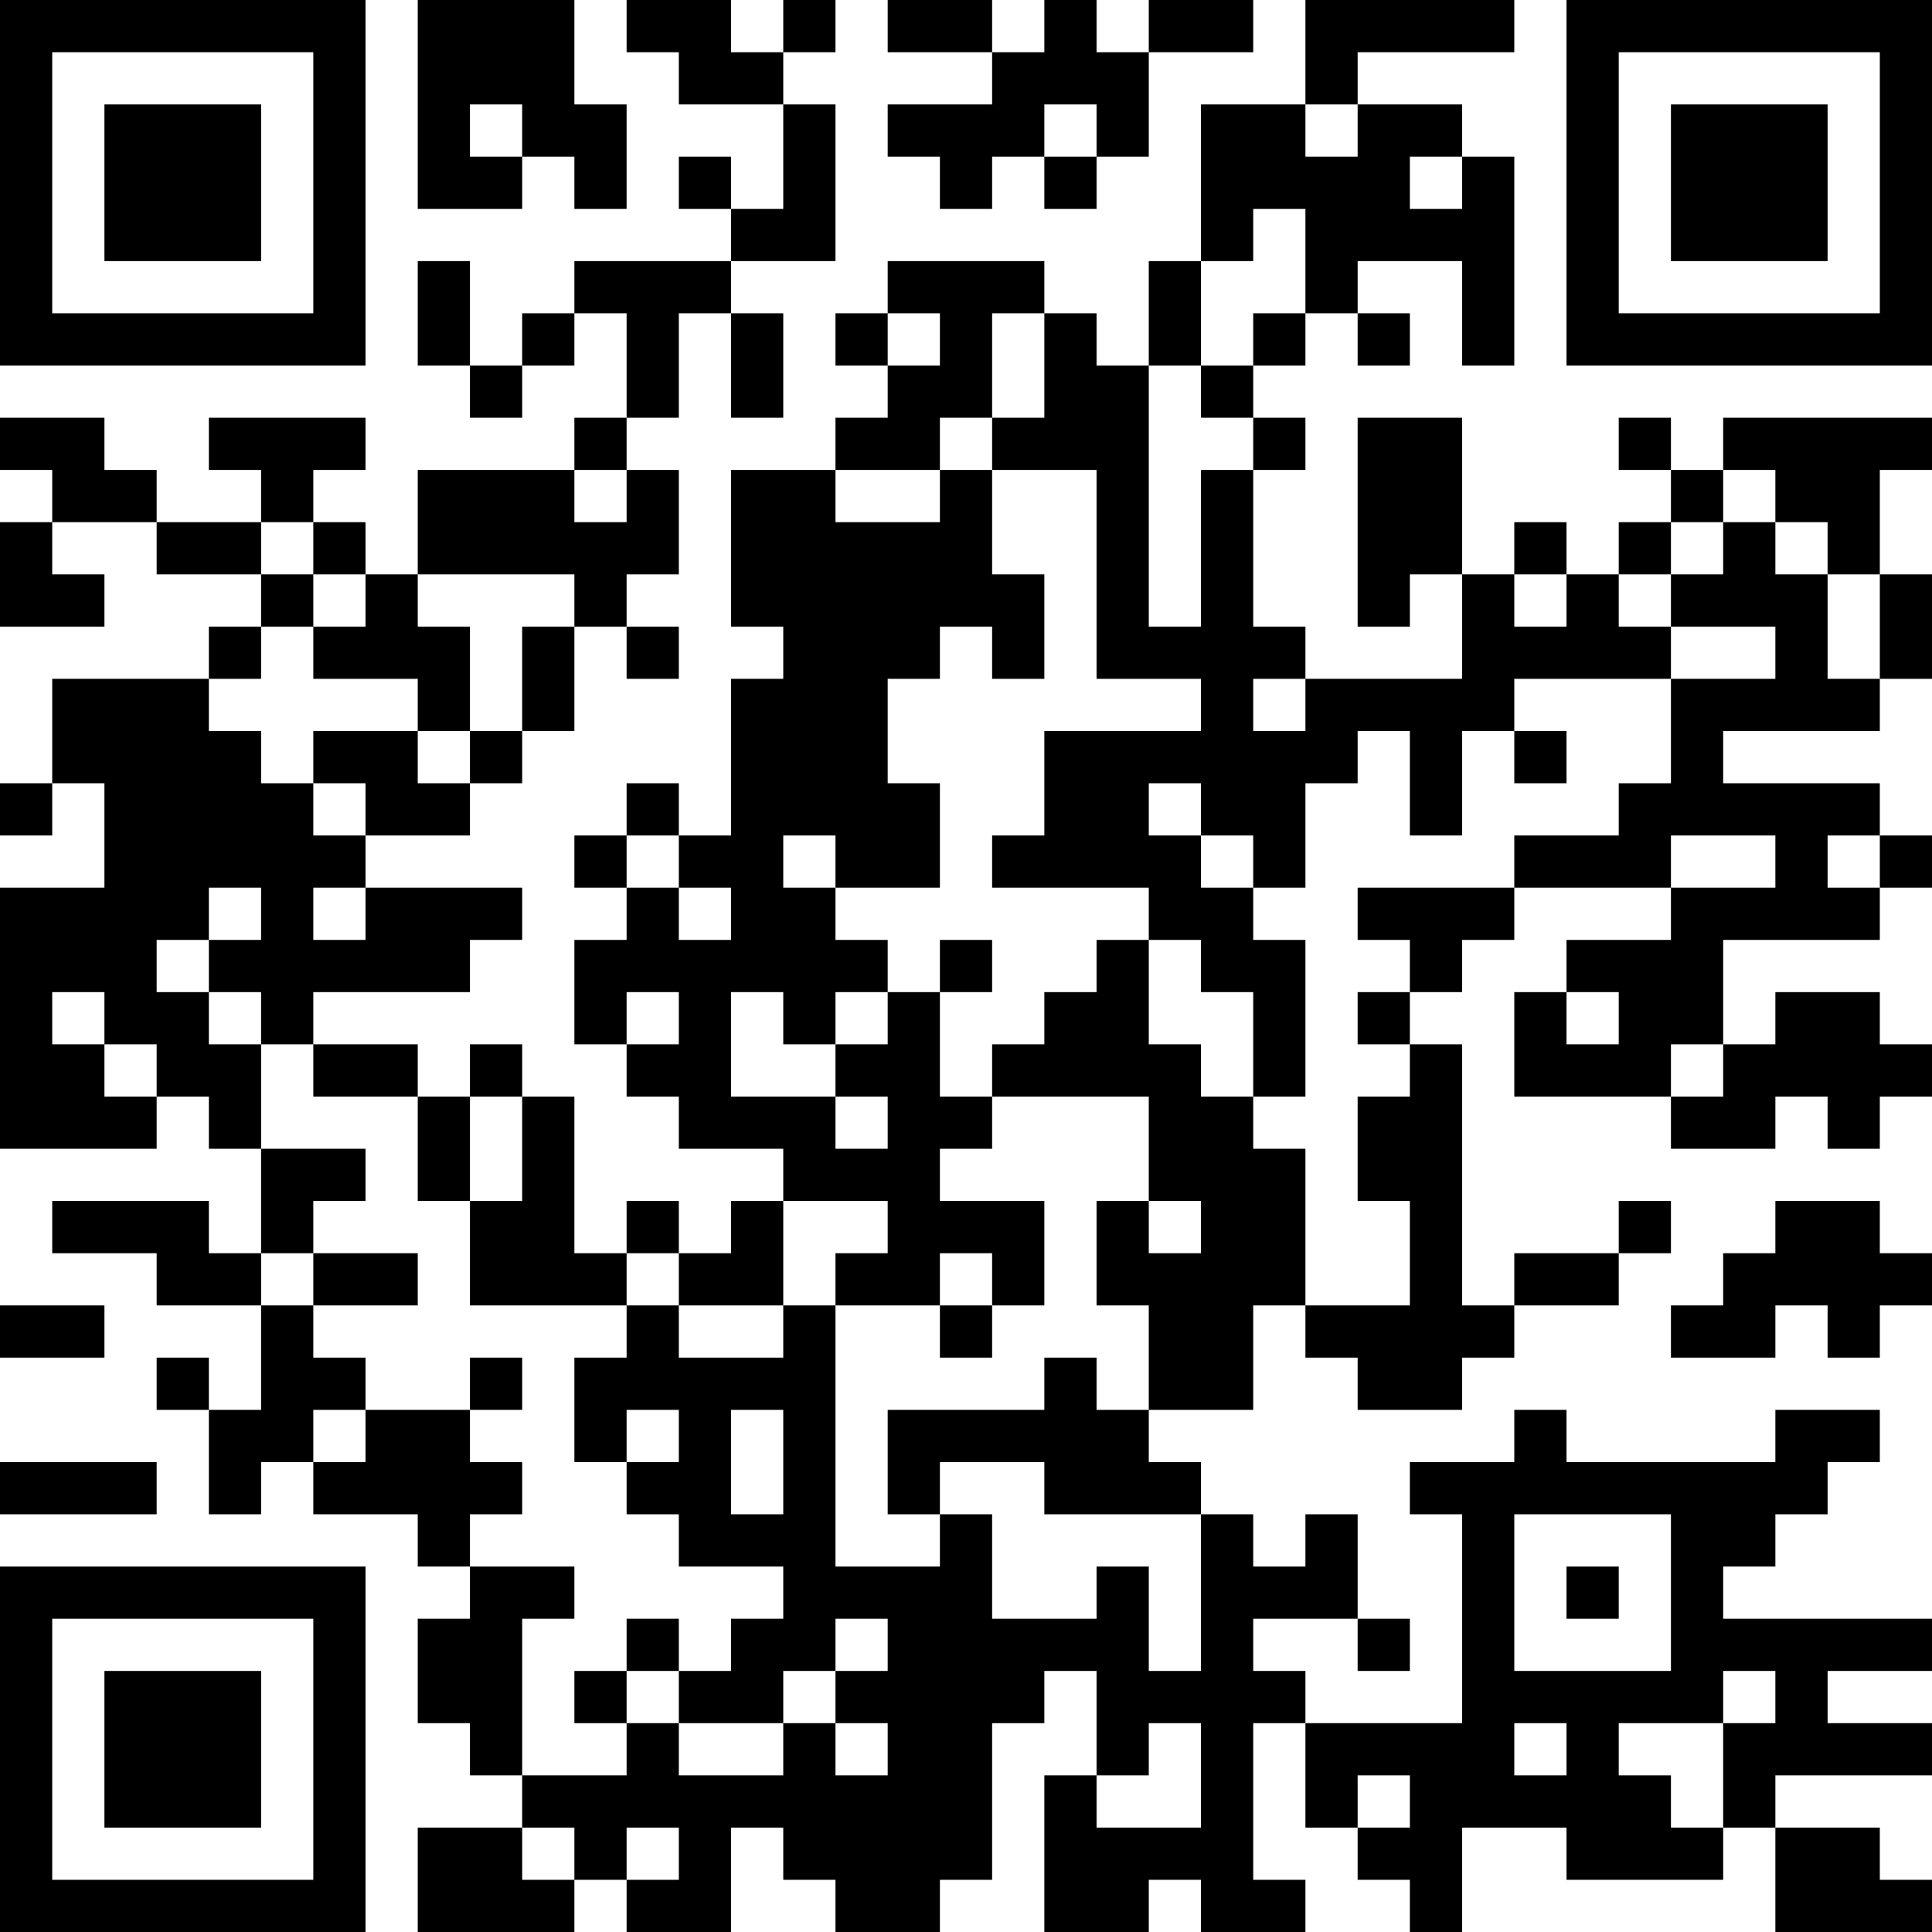 <?xml version="1.0" encoding="UTF-8"?>
<svg xmlns="http://www.w3.org/2000/svg" version="1.1" width="400" height="400" viewBox="0 0 400 400"><rect x="0" y="0" width="400" height="400" fill="#ffffff"/><g transform="scale(10.811)"><g transform="translate(0,0)"><path fill-rule="evenodd" d="M8 0L8 4L10 4L10 3L11 3L11 4L12 4L12 2L11 2L11 0ZM12 0L12 1L13 1L13 2L15 2L15 4L14 4L14 3L13 3L13 4L14 4L14 5L11 5L11 6L10 6L10 7L9 7L9 5L8 5L8 7L9 7L9 8L10 8L10 7L11 7L11 6L12 6L12 8L11 8L11 9L8 9L8 11L7 11L7 10L6 10L6 9L7 9L7 8L4 8L4 9L5 9L5 10L3 10L3 9L2 9L2 8L0 8L0 9L1 9L1 10L0 10L0 12L2 12L2 11L1 11L1 10L3 10L3 11L5 11L5 12L4 12L4 13L1 13L1 15L0 15L0 16L1 16L1 15L2 15L2 17L0 17L0 22L3 22L3 21L4 21L4 22L5 22L5 24L4 24L4 23L1 23L1 24L3 24L3 25L5 25L5 27L4 27L4 26L3 26L3 27L4 27L4 29L5 29L5 28L6 28L6 29L8 29L8 30L9 30L9 31L8 31L8 33L9 33L9 34L10 34L10 35L8 35L8 37L11 37L11 36L12 36L12 37L14 37L14 35L15 35L15 36L16 36L16 37L18 37L18 36L19 36L19 33L20 33L20 32L21 32L21 34L20 34L20 37L22 37L22 36L23 36L23 37L25 37L25 36L24 36L24 33L25 33L25 35L26 35L26 36L27 36L27 37L28 37L28 35L30 35L30 36L33 36L33 35L34 35L34 37L37 37L37 36L36 36L36 35L34 35L34 34L37 34L37 33L35 33L35 32L37 32L37 31L33 31L33 30L34 30L34 29L35 29L35 28L36 28L36 27L34 27L34 28L30 28L30 27L29 27L29 28L27 28L27 29L28 29L28 33L25 33L25 32L24 32L24 31L26 31L26 32L27 32L27 31L26 31L26 29L25 29L25 30L24 30L24 29L23 29L23 28L22 28L22 27L24 27L24 25L25 25L25 26L26 26L26 27L28 27L28 26L29 26L29 25L31 25L31 24L32 24L32 23L31 23L31 24L29 24L29 25L28 25L28 20L27 20L27 19L28 19L28 18L29 18L29 17L32 17L32 18L30 18L30 19L29 19L29 21L32 21L32 22L34 22L34 21L35 21L35 22L36 22L36 21L37 21L37 20L36 20L36 19L34 19L34 20L33 20L33 18L36 18L36 17L37 17L37 16L36 16L36 15L33 15L33 14L36 14L36 13L37 13L37 11L36 11L36 9L37 9L37 8L33 8L33 9L32 9L32 8L31 8L31 9L32 9L32 10L31 10L31 11L30 11L30 10L29 10L29 11L28 11L28 8L26 8L26 12L27 12L27 11L28 11L28 13L25 13L25 12L24 12L24 9L25 9L25 8L24 8L24 7L25 7L25 6L26 6L26 7L27 7L27 6L26 6L26 5L28 5L28 7L29 7L29 3L28 3L28 2L26 2L26 1L29 1L29 0L25 0L25 2L23 2L23 5L22 5L22 7L21 7L21 6L20 6L20 5L17 5L17 6L16 6L16 7L17 7L17 8L16 8L16 9L14 9L14 12L15 12L15 13L14 13L14 16L13 16L13 15L12 15L12 16L11 16L11 17L12 17L12 18L11 18L11 20L12 20L12 21L13 21L13 22L15 22L15 23L14 23L14 24L13 24L13 23L12 23L12 24L11 24L11 21L10 21L10 20L9 20L9 21L8 21L8 20L6 20L6 19L9 19L9 18L10 18L10 17L7 17L7 16L9 16L9 15L10 15L10 14L11 14L11 12L12 12L12 13L13 13L13 12L12 12L12 11L13 11L13 9L12 9L12 8L13 8L13 6L14 6L14 8L15 8L15 6L14 6L14 5L16 5L16 2L15 2L15 1L16 1L16 0L15 0L15 1L14 1L14 0ZM17 0L17 1L19 1L19 2L17 2L17 3L18 3L18 4L19 4L19 3L20 3L20 4L21 4L21 3L22 3L22 1L24 1L24 0L22 0L22 1L21 1L21 0L20 0L20 1L19 1L19 0ZM9 2L9 3L10 3L10 2ZM20 2L20 3L21 3L21 2ZM25 2L25 3L26 3L26 2ZM27 3L27 4L28 4L28 3ZM24 4L24 5L23 5L23 7L22 7L22 12L23 12L23 9L24 9L24 8L23 8L23 7L24 7L24 6L25 6L25 4ZM17 6L17 7L18 7L18 6ZM19 6L19 8L18 8L18 9L16 9L16 10L18 10L18 9L19 9L19 11L20 11L20 13L19 13L19 12L18 12L18 13L17 13L17 15L18 15L18 17L16 17L16 16L15 16L15 17L16 17L16 18L17 18L17 19L16 19L16 20L15 20L15 19L14 19L14 21L16 21L16 22L17 22L17 21L16 21L16 20L17 20L17 19L18 19L18 21L19 21L19 22L18 22L18 23L20 23L20 25L19 25L19 24L18 24L18 25L16 25L16 24L17 24L17 23L15 23L15 25L13 25L13 24L12 24L12 25L9 25L9 23L10 23L10 21L9 21L9 23L8 23L8 21L6 21L6 20L5 20L5 19L4 19L4 18L5 18L5 17L4 17L4 18L3 18L3 19L4 19L4 20L5 20L5 22L7 22L7 23L6 23L6 24L5 24L5 25L6 25L6 26L7 26L7 27L6 27L6 28L7 28L7 27L9 27L9 28L10 28L10 29L9 29L9 30L11 30L11 31L10 31L10 34L12 34L12 33L13 33L13 34L15 34L15 33L16 33L16 34L17 34L17 33L16 33L16 32L17 32L17 31L16 31L16 32L15 32L15 33L13 33L13 32L14 32L14 31L15 31L15 30L13 30L13 29L12 29L12 28L13 28L13 27L12 27L12 28L11 28L11 26L12 26L12 25L13 25L13 26L15 26L15 25L16 25L16 30L18 30L18 29L19 29L19 31L21 31L21 30L22 30L22 32L23 32L23 29L20 29L20 28L18 28L18 29L17 29L17 27L20 27L20 26L21 26L21 27L22 27L22 25L21 25L21 23L22 23L22 24L23 24L23 23L22 23L22 21L19 21L19 20L20 20L20 19L21 19L21 18L22 18L22 20L23 20L23 21L24 21L24 22L25 22L25 25L27 25L27 23L26 23L26 21L27 21L27 20L26 20L26 19L27 19L27 18L26 18L26 17L29 17L29 16L31 16L31 15L32 15L32 13L34 13L34 12L32 12L32 11L33 11L33 10L34 10L34 11L35 11L35 13L36 13L36 11L35 11L35 10L34 10L34 9L33 9L33 10L32 10L32 11L31 11L31 12L32 12L32 13L29 13L29 14L28 14L28 16L27 16L27 14L26 14L26 15L25 15L25 17L24 17L24 16L23 16L23 15L22 15L22 16L23 16L23 17L24 17L24 18L25 18L25 21L24 21L24 19L23 19L23 18L22 18L22 17L19 17L19 16L20 16L20 14L23 14L23 13L21 13L21 9L19 9L19 8L20 8L20 6ZM11 9L11 10L12 10L12 9ZM5 10L5 11L6 11L6 12L5 12L5 13L4 13L4 14L5 14L5 15L6 15L6 16L7 16L7 15L6 15L6 14L8 14L8 15L9 15L9 14L10 14L10 12L11 12L11 11L8 11L8 12L9 12L9 14L8 14L8 13L6 13L6 12L7 12L7 11L6 11L6 10ZM29 11L29 12L30 12L30 11ZM24 13L24 14L25 14L25 13ZM29 14L29 15L30 15L30 14ZM12 16L12 17L13 17L13 18L14 18L14 17L13 17L13 16ZM32 16L32 17L34 17L34 16ZM35 16L35 17L36 17L36 16ZM6 17L6 18L7 18L7 17ZM18 18L18 19L19 19L19 18ZM1 19L1 20L2 20L2 21L3 21L3 20L2 20L2 19ZM12 19L12 20L13 20L13 19ZM30 19L30 20L31 20L31 19ZM32 20L32 21L33 21L33 20ZM34 23L34 24L33 24L33 25L32 25L32 26L34 26L34 25L35 25L35 26L36 26L36 25L37 25L37 24L36 24L36 23ZM6 24L6 25L8 25L8 24ZM0 25L0 26L2 26L2 25ZM18 25L18 26L19 26L19 25ZM9 26L9 27L10 27L10 26ZM14 27L14 29L15 29L15 27ZM0 28L0 29L3 29L3 28ZM29 29L29 32L32 32L32 29ZM30 30L30 31L31 31L31 30ZM12 31L12 32L11 32L11 33L12 33L12 32L13 32L13 31ZM33 32L33 33L31 33L31 34L32 34L32 35L33 35L33 33L34 33L34 32ZM22 33L22 34L21 34L21 35L23 35L23 33ZM29 33L29 34L30 34L30 33ZM26 34L26 35L27 35L27 34ZM10 35L10 36L11 36L11 35ZM12 35L12 36L13 36L13 35ZM0 0L0 7L7 7L7 0ZM1 1L1 6L6 6L6 1ZM2 2L2 5L5 5L5 2ZM30 0L30 7L37 7L37 0ZM31 1L31 6L36 6L36 1ZM32 2L32 5L35 5L35 2ZM0 30L0 37L7 37L7 30ZM1 31L1 36L6 36L6 31ZM2 32L2 35L5 35L5 32Z" fill="#000000"/></g></g></svg>
